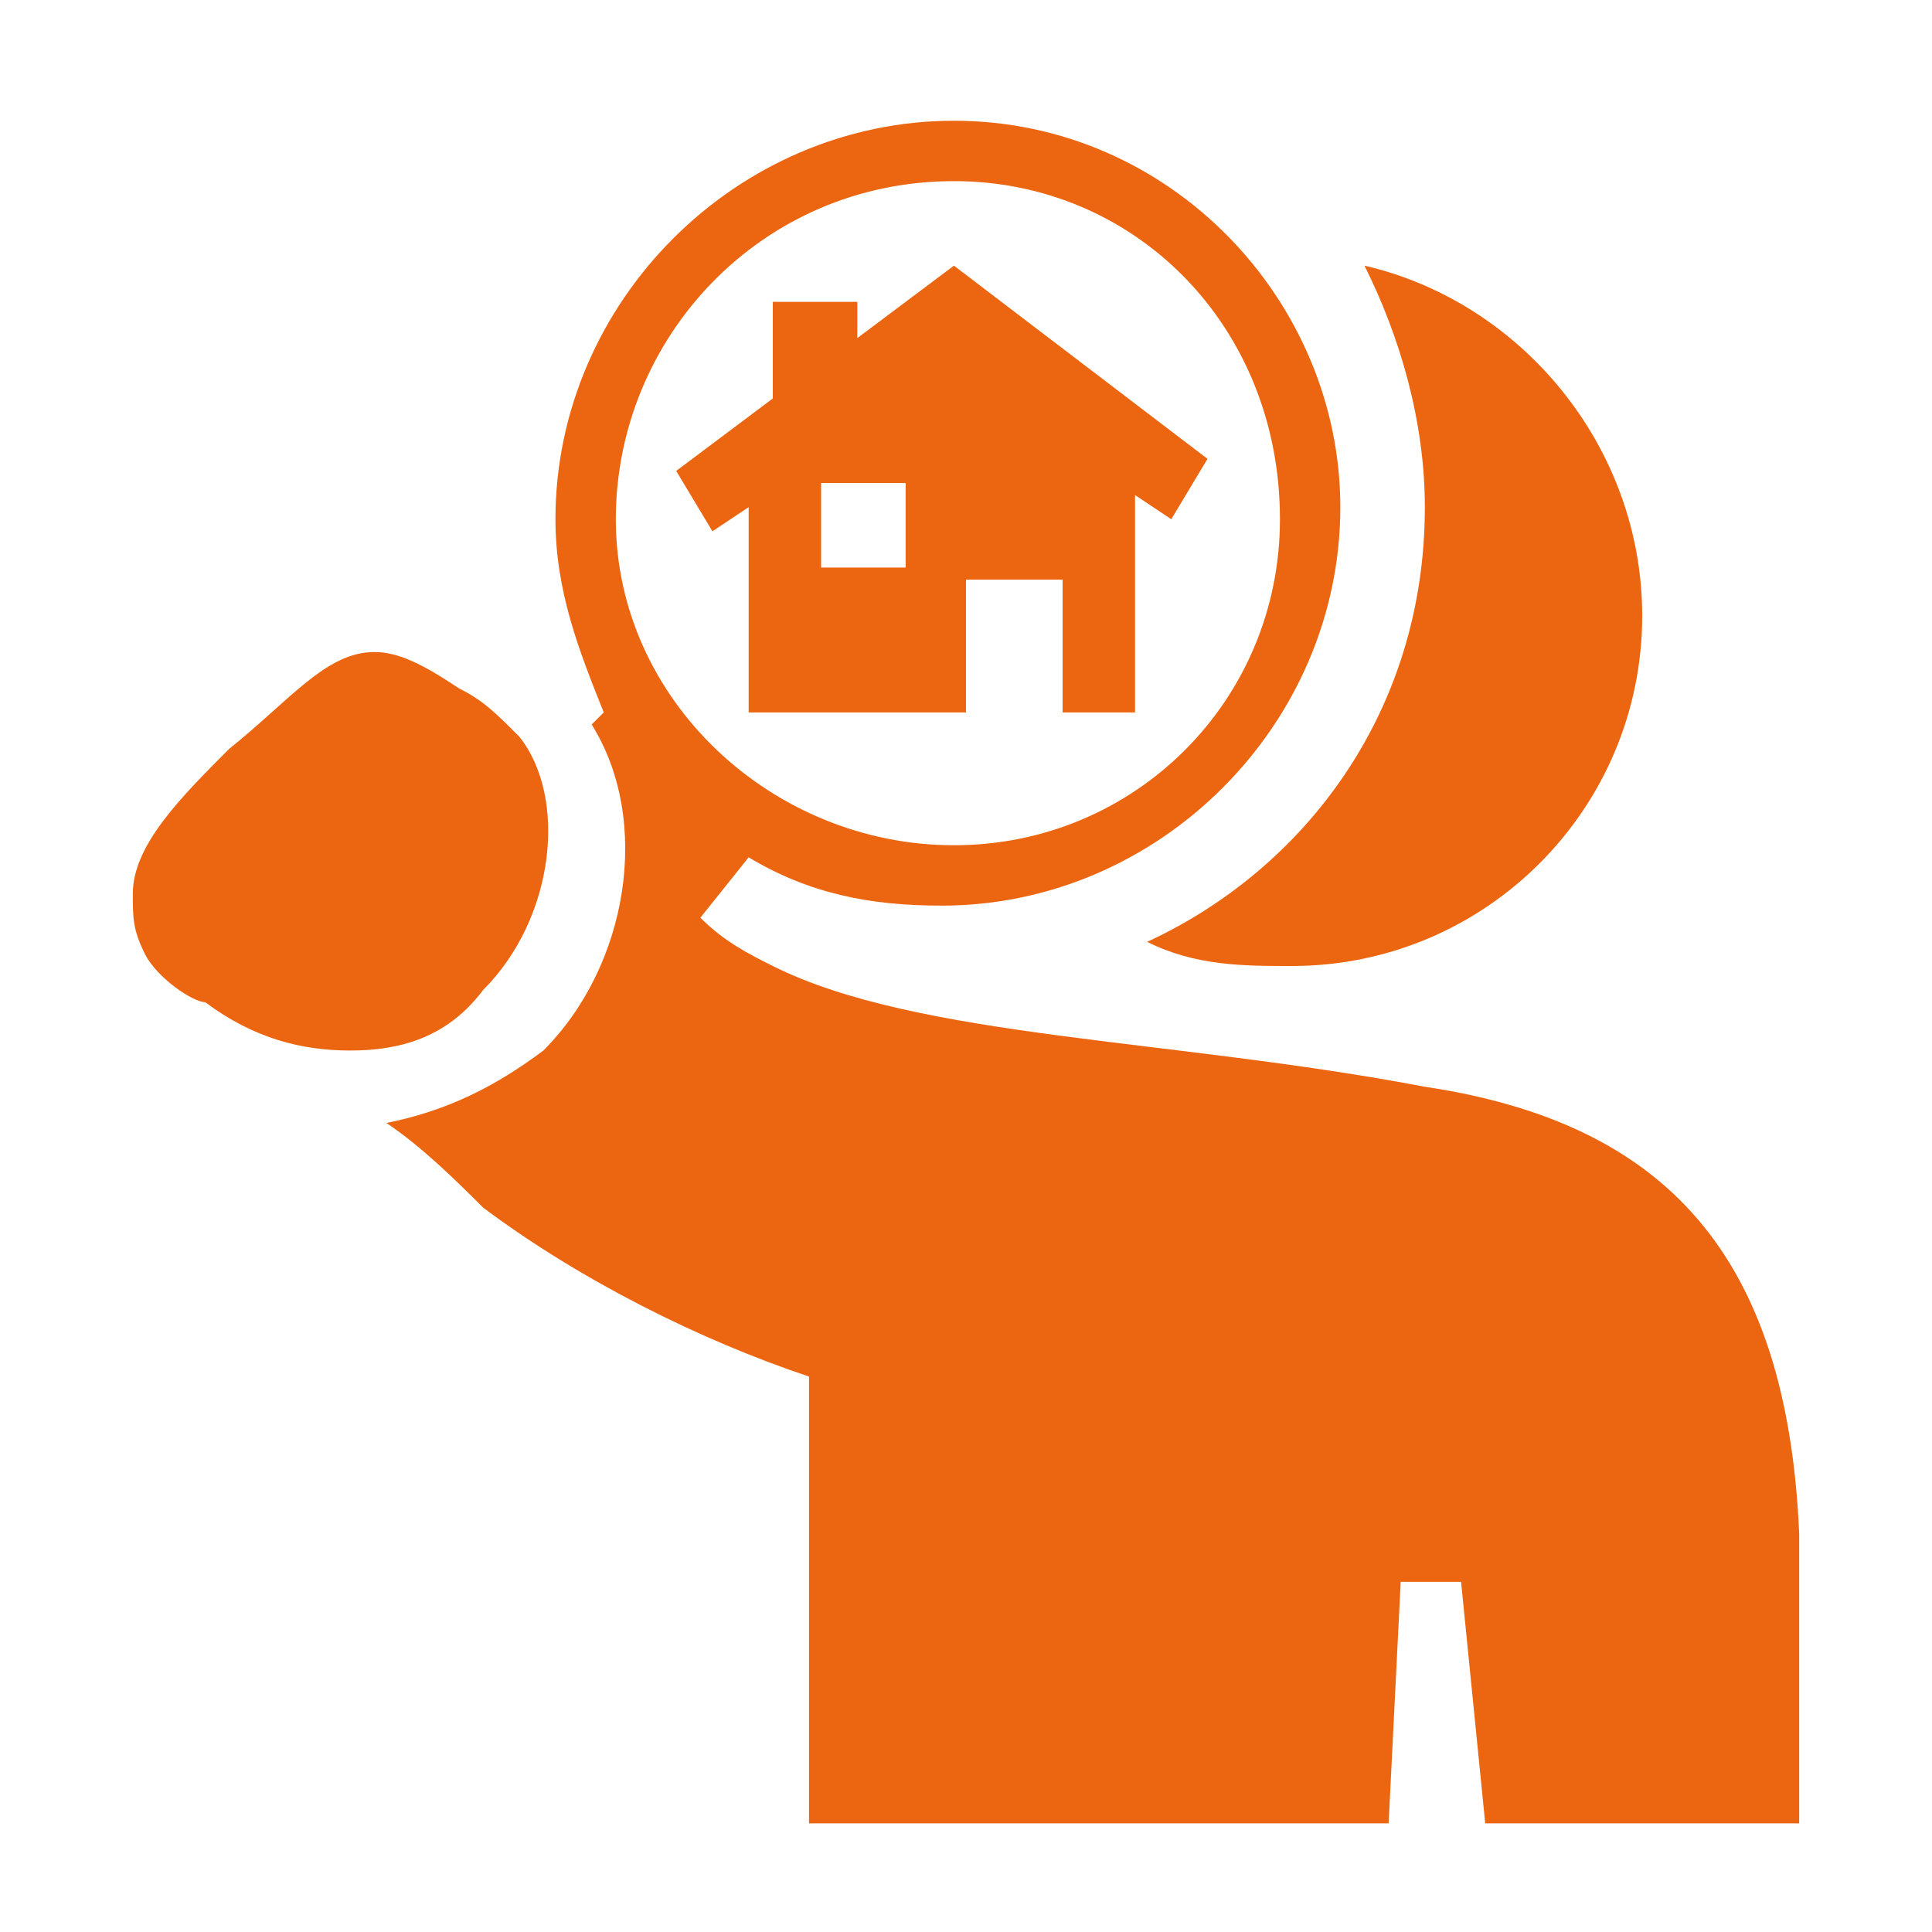 <?xml version="1.0" encoding="utf-8"?>
<!-- Generator: Adobe Illustrator 27.8.1, SVG Export Plug-In . SVG Version: 6.00 Build 0)  -->
<svg version="1.1" id="Calque_1" xmlns="http://www.w3.org/2000/svg" xmlns:xlink="http://www.w3.org/1999/xlink" x="0px" y="0px"
	 viewBox="0 0 16 16" style="enable-background:new 0 0 16 16;" xml:space="preserve">
<style type="text/css">
	.st0{fill:#EC6510;}
</style>
<g>
	<path class="st0" d="M9.5,7.8c0.4,0.2,0.8,0.2,1.2,0.2c1.6,0,2.9-1.3,2.9-2.9c0-1.4-1-2.6-2.3-2.9c0.3,0.6,0.5,1.3,0.5,2
		C11.8,5.9,10.8,7.2,9.5,7.8z"/>
	<path class="st0" d="M3.2,9.3C3.5,9.5,3.8,9.8,4,10c0.8,0.6,1.8,1.1,2.7,1.4l0,3.7h4.8l0.1-2h0.5l0.2,2h2.6l0-2.4
		c-0.1-2.3-1.1-3.4-3.1-3.7C9.7,8.6,7.6,8.6,6.4,8C6.2,7.9,6,7.8,5.8,7.6l0.4-0.5c0.5,0.3,1,0.4,1.6,0.4c1.8,0,3.3-1.5,3.3-3.3
		C11.1,2.5,9.7,1,7.9,1C6.1,1,4.6,2.5,4.6,4.3c0,0.6,0.2,1.1,0.4,1.6L4.9,6c0.5,0.8,0.3,2-0.4,2.7C4.1,9,3.7,9.2,3.2,9.3z M5.1,4.3
		c0-1.5,1.2-2.8,2.8-2.8c1.5,0,2.7,1.2,2.7,2.8C10.6,5.8,9.4,7,7.9,7C6.4,7,5.1,5.8,5.1,4.3z"/>
	<path class="st0" d="M1.1,7.4c0,0.2,0,0.3,0.1,0.5c0.1,0.2,0.4,0.4,0.5,0.4c0.4,0.3,0.8,0.4,1.2,0.4c0.4,0,0.8-0.1,1.1-0.5
		c0.6-0.6,0.7-1.6,0.3-2.1C4.1,5.9,4,5.8,3.8,5.7C3.5,5.5,3.3,5.4,3.1,5.4c-0.4,0-0.7,0.4-1.2,0.8C1.5,6.6,1.1,7,1.1,7.4z"/>
	<path class="st0" d="M6.2,5.9h1.8V4.8h0.8v1.1h0.6V4.1l0.3,0.2l0.3-0.5L7.9,2.2L7.1,2.8V2.5H6.4v0.8L5.6,3.9l0.3,0.5l0.3-0.2V5.9z
		 M6.8,4h0.7v0.7H6.8V4z"/>
</g>
</svg>
